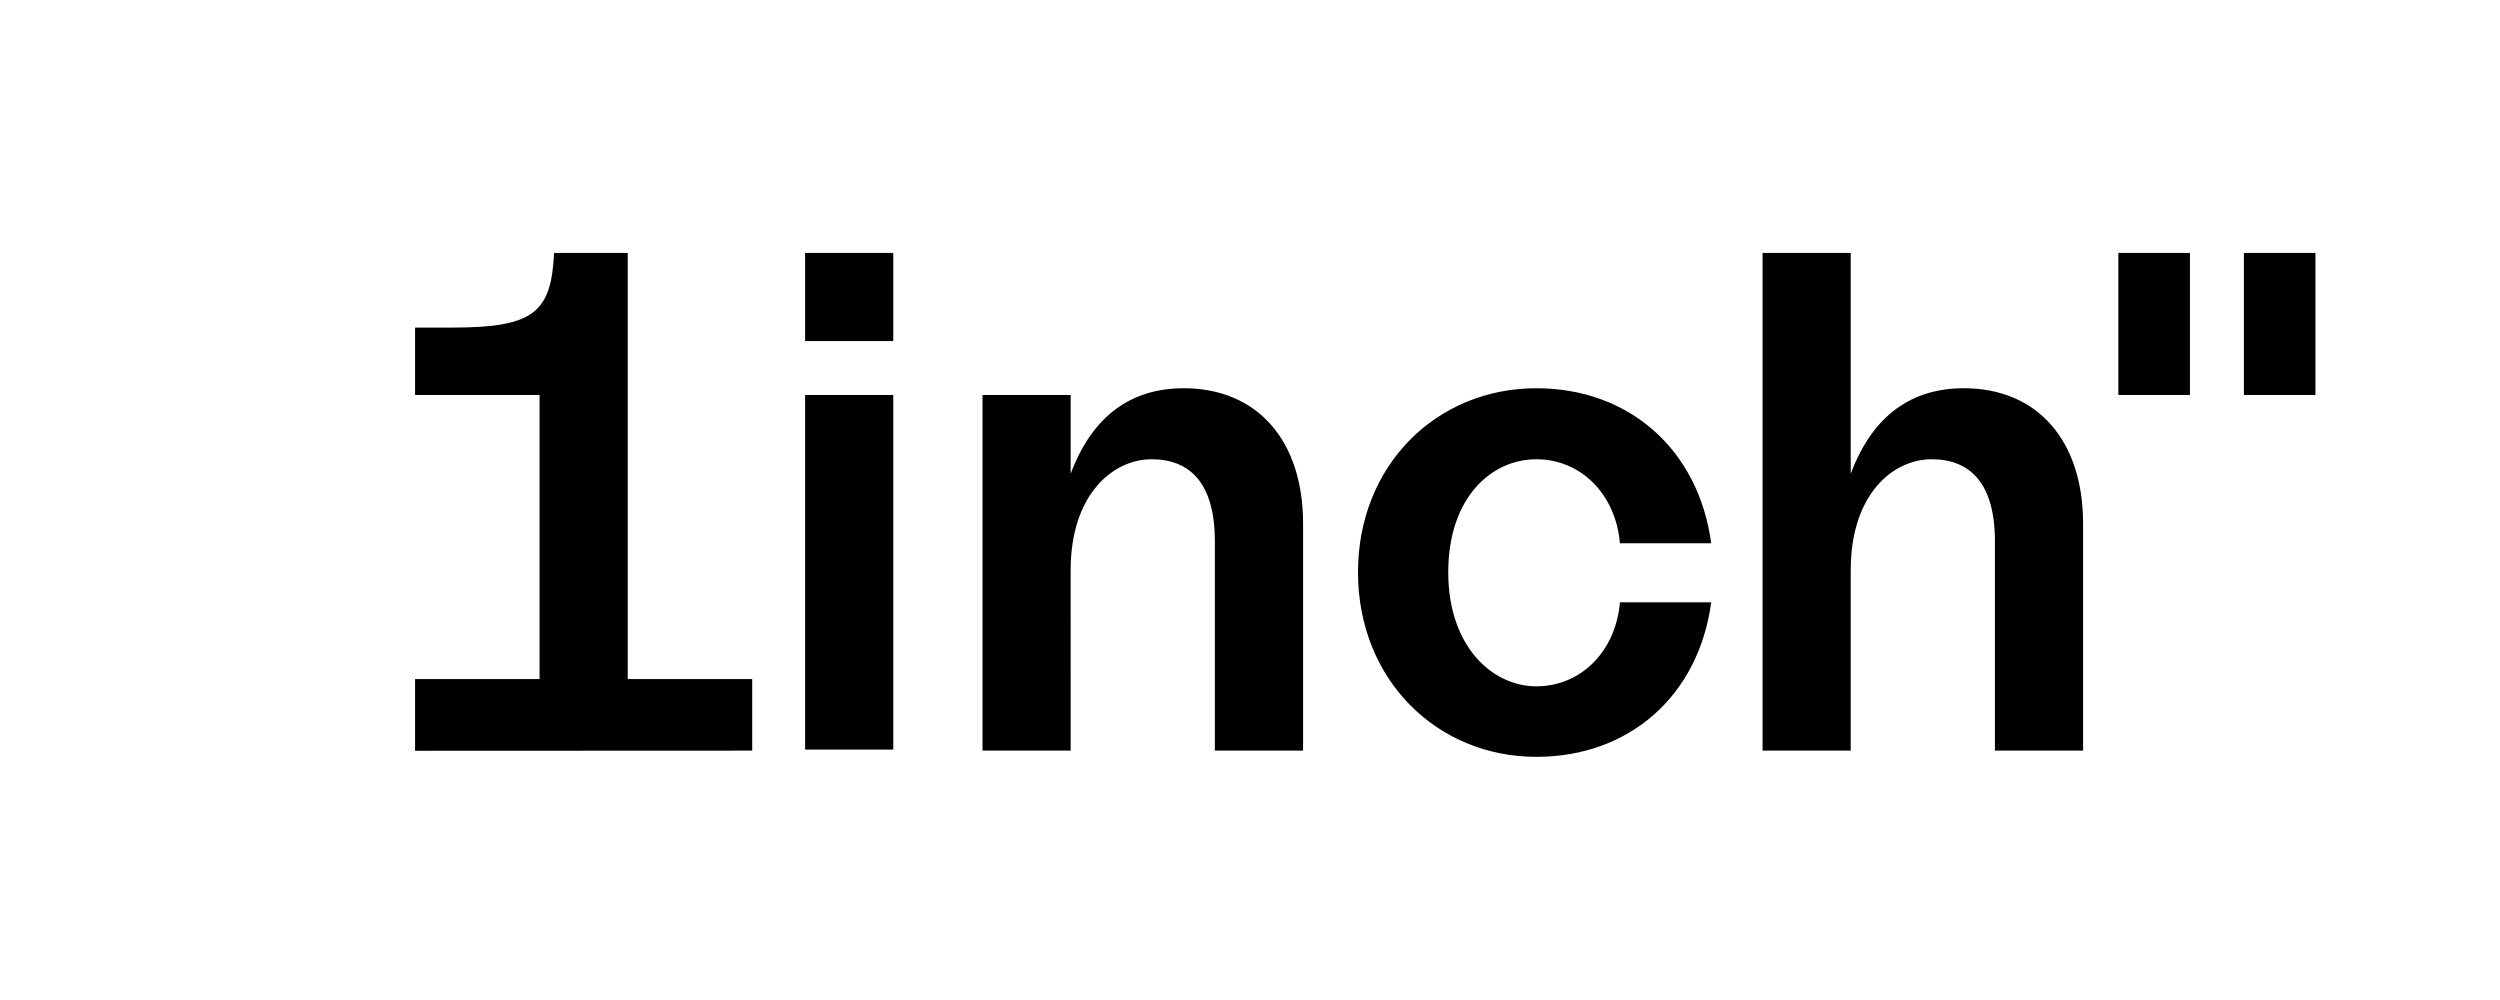 <svg width="1280" height="512" viewBox="0 0 1280 512" fill="none" xmlns="http://www.w3.org/2000/svg">
<path d="M1148.87 202.226V129.496H1185.51V202.226H1148.87ZM1084.6 202.226V129.496H1121.25V202.226L1084.6 202.226ZM902.431 384.319L947.575 384.319V291.946C947.575 252.754 969.408 235.141 989.002 235.141C1008.6 235.141 1021.4 247.325 1021.4 277.081V384.319L1066.54 384.319V268.056C1066.54 225.599 1043.2 198.776 1005.47 198.776C978.978 198.776 958.824 212.454 947.575 242.574V129.496H902.431V384.319ZM212.518 384.396L385.129 384.319V347.688L321.395 347.688V129.496H283.686C282.235 159.978 273.366 167.719 231.638 167.719L212.518 167.719V202.226L276.251 202.226V347.688L212.518 347.688V384.396ZM786.649 235.141C809.146 235.141 827.226 252.741 829.403 278.143L876.141 278.143C869.609 229.879 833.82 198.776 786.649 198.776C735.485 198.776 695.298 238.212 695.298 293.007C695.298 347.803 735.485 387.504 786.649 387.504C833.82 387.504 869.609 356.666 876.141 308.403H829.403C827.226 333.805 809.146 351.404 786.649 351.404C764.151 351.404 741.504 331.11 741.504 293.007C741.504 254.905 763.426 235.141 786.649 235.141ZM503.035 384.319L548.18 384.319L548.163 292.067C548.163 252.875 570.012 235.141 589.606 235.141C609.201 235.141 622.004 247.325 622.004 277.081V384.319L667.181 384.319V268.056C667.181 225.599 643.808 198.776 606.071 198.776C579.582 198.776 559.428 212.454 548.18 242.574V202.226L503.035 202.226V384.319ZM412.215 129.496V174.621L457.36 174.621V129.496H412.215ZM412.215 202.226V383.788L457.36 383.788V202.226L412.215 202.226Z" fill="black"/>
</svg>
